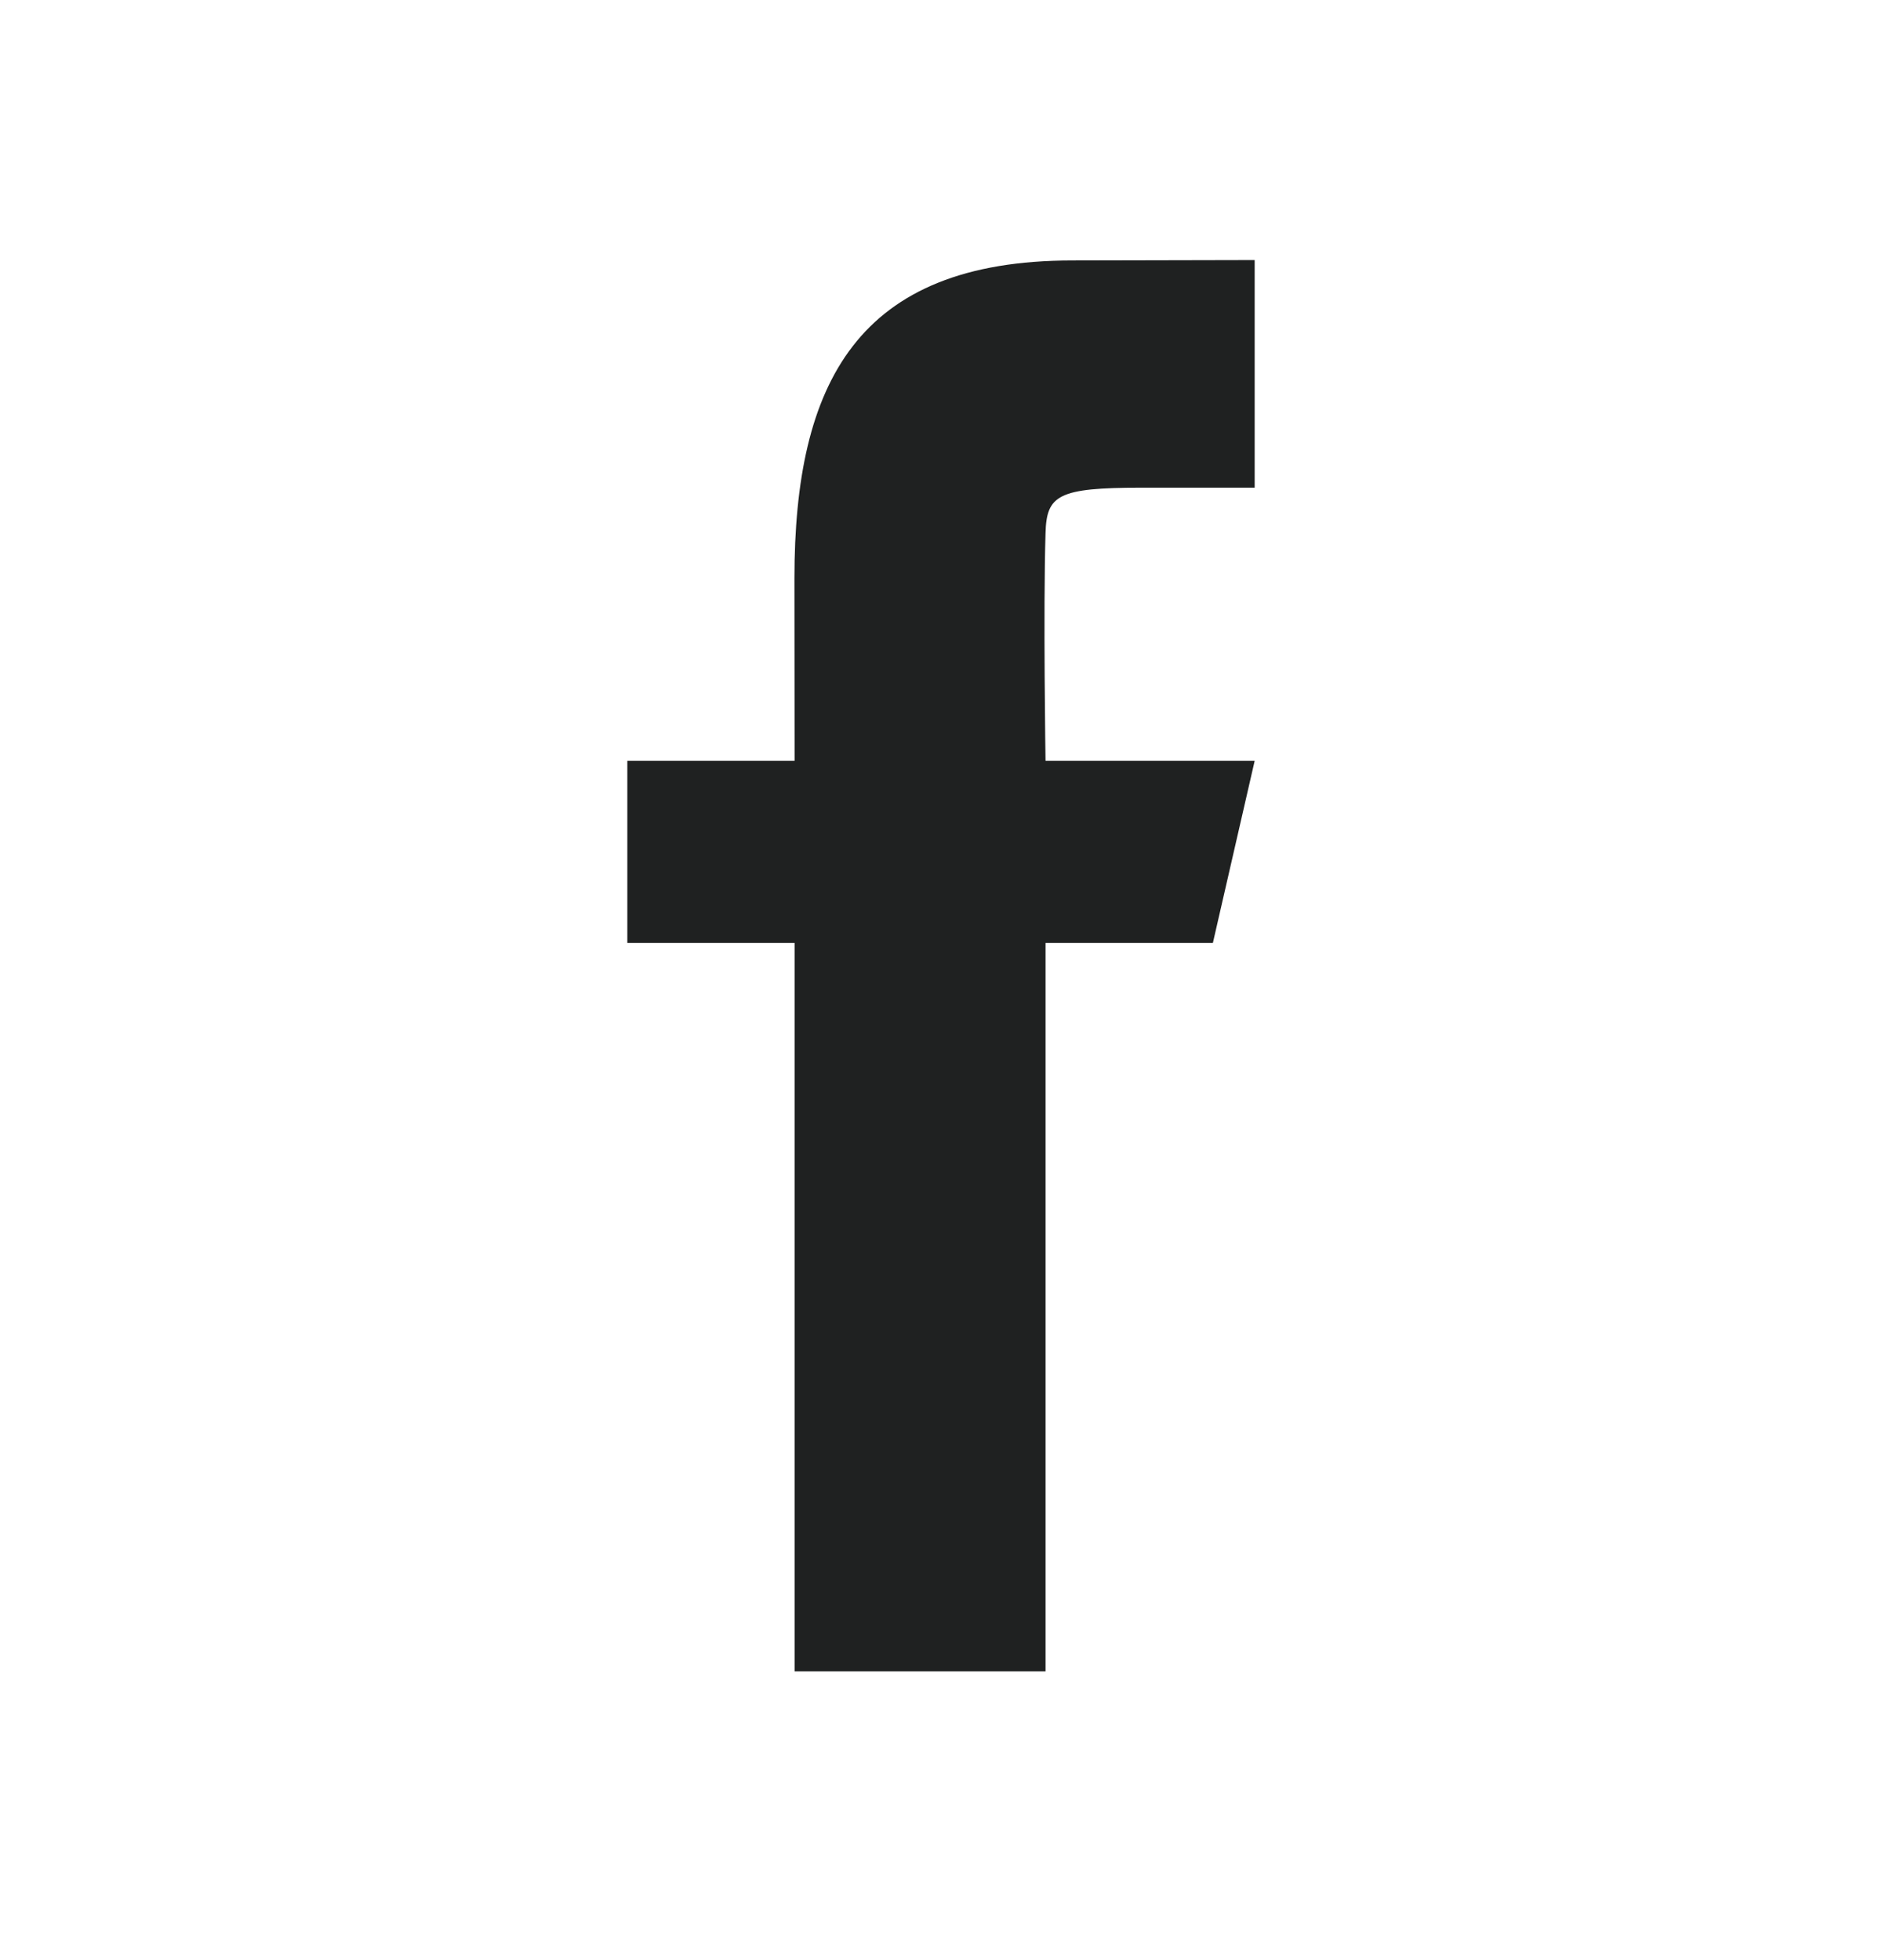 <?xml version="1.0"?>
<svg xmlns="http://www.w3.org/2000/svg" width="24" height="25" viewBox="0 0 24 25" fill="none">
<path fill-rule="evenodd" clip-rule="evenodd" d="M14.555 6.22H16V3.317L13.676 3.322C10.934 3.322 10.131 4.884 10.131 7.375L10.133 9.704H8V12.027H10.133V21.317H13.333V12.027H15.467L16 9.704H13.333C13.333 9.704 13.303 7.781 13.333 6.8C13.346 6.316 13.491 6.22 14.555 6.22Z" fill="#1F2121"/>
</svg>
